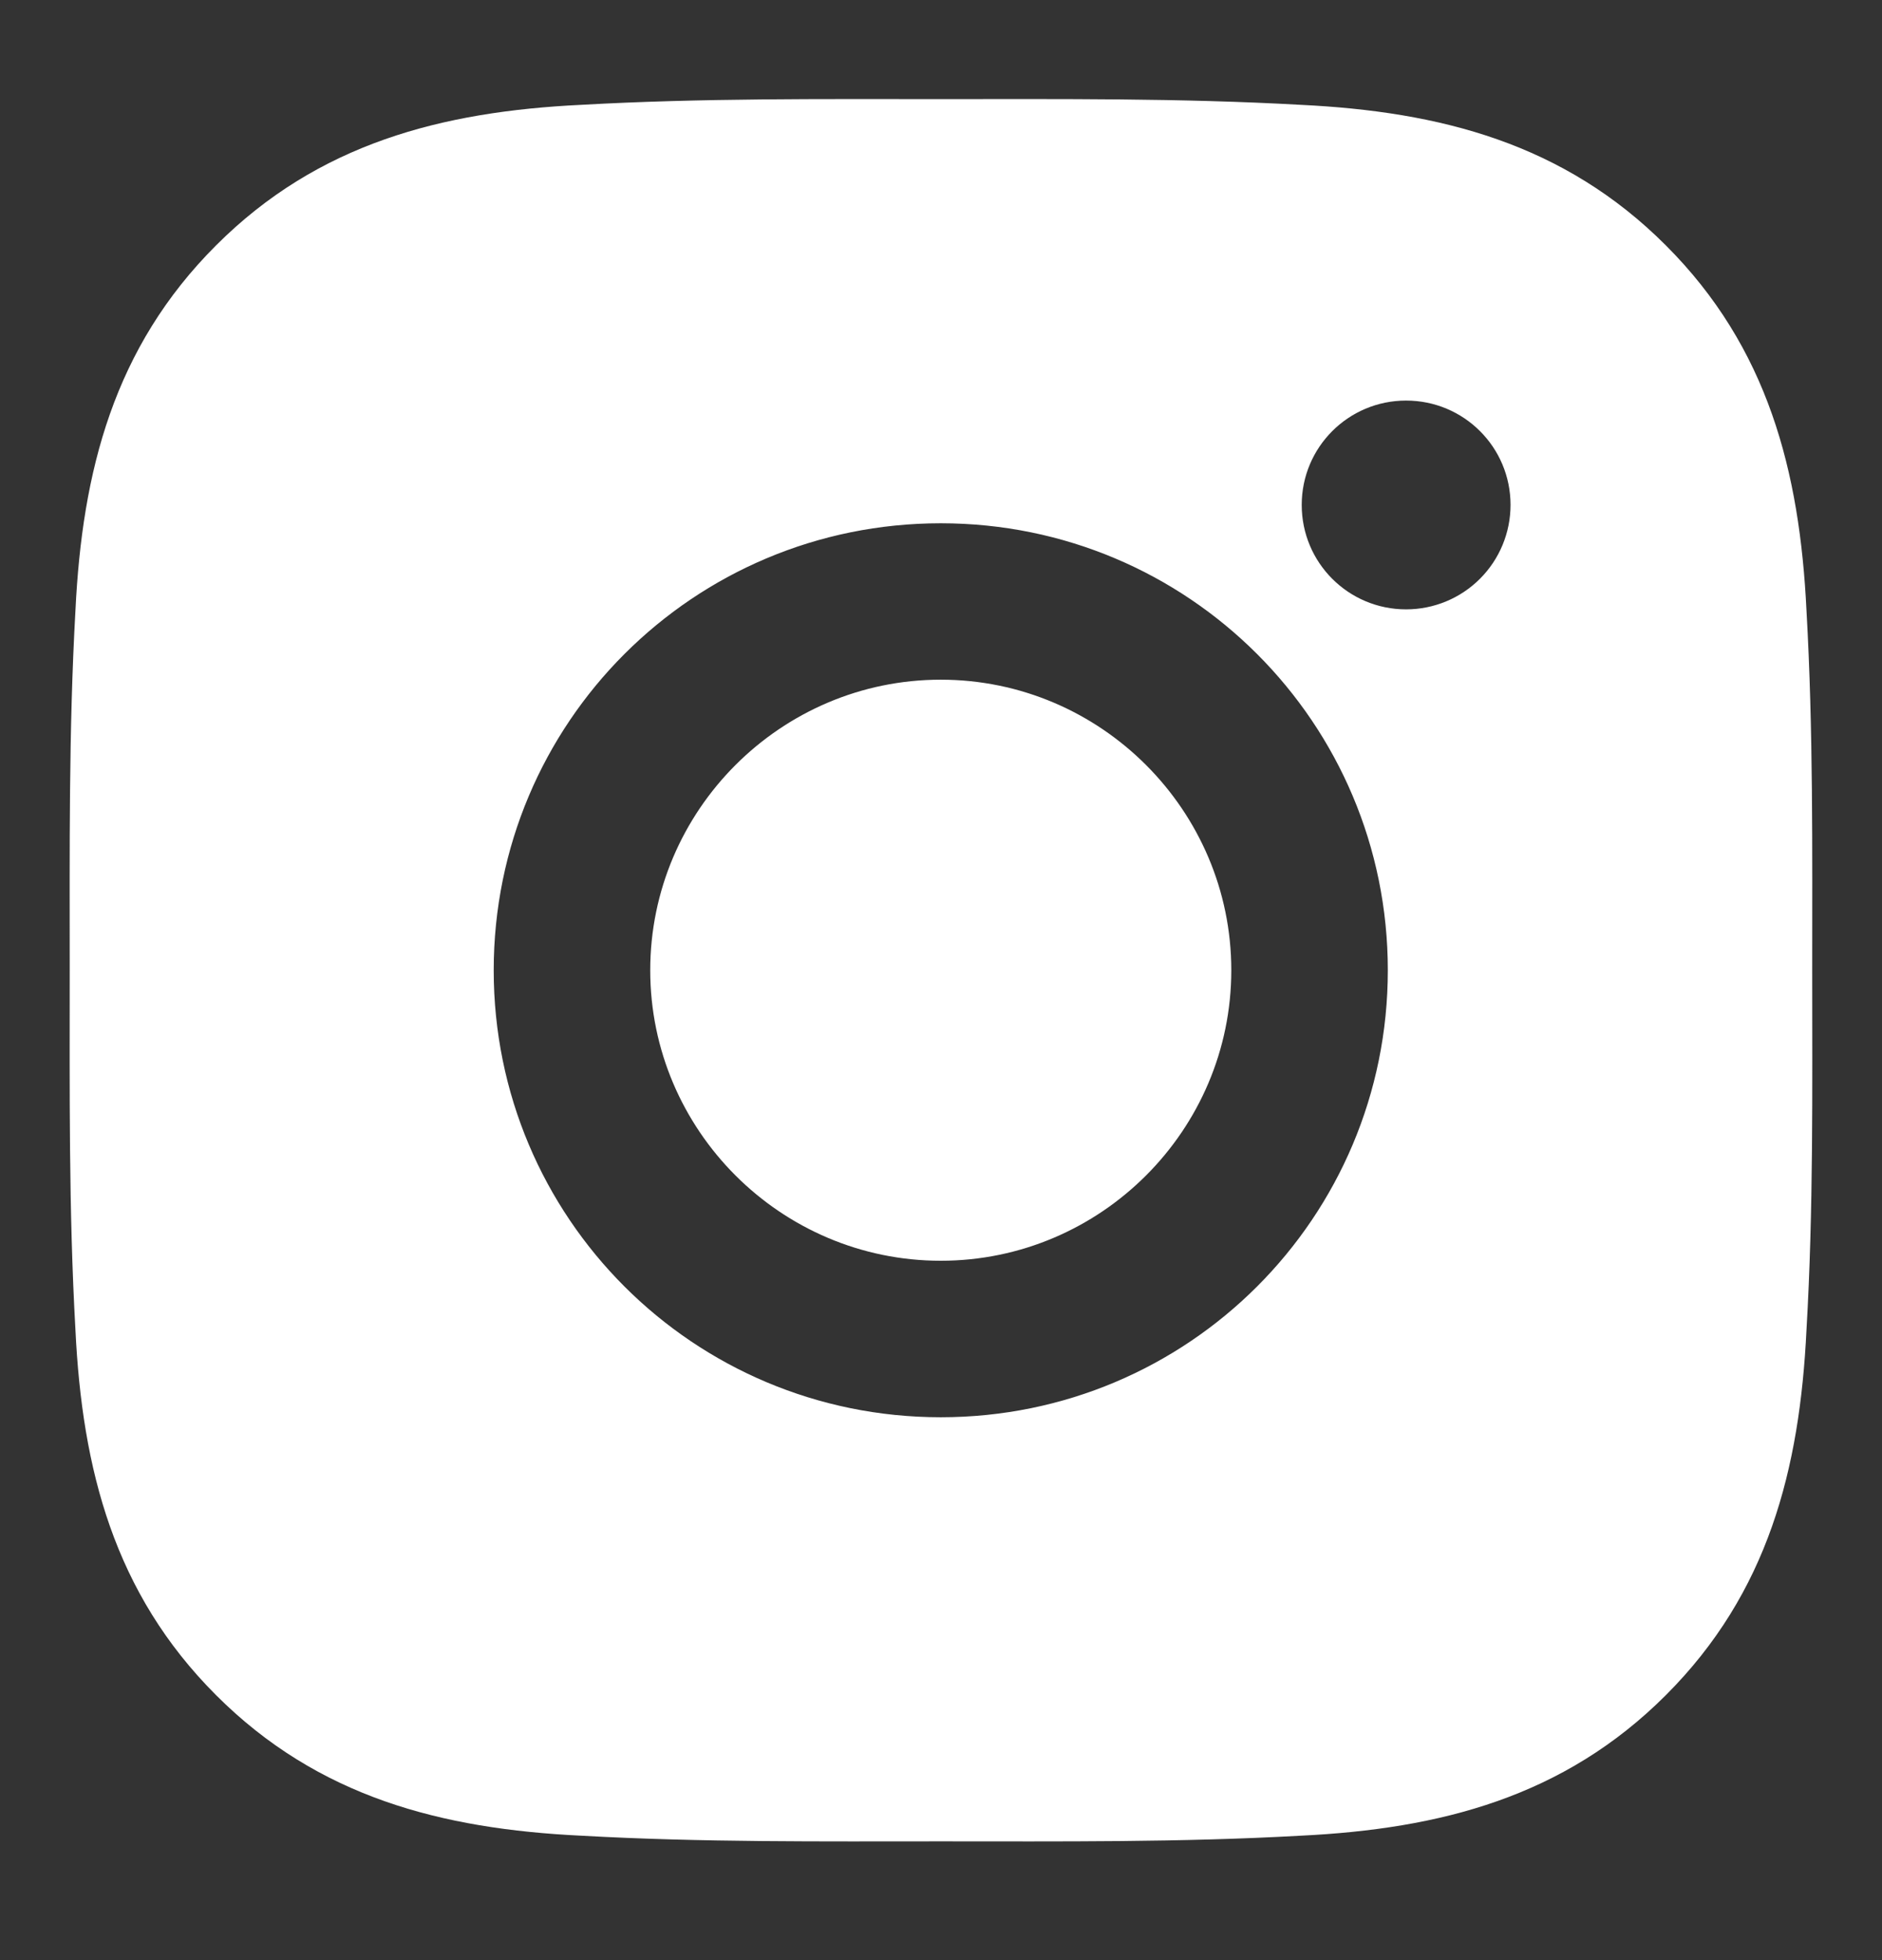 <svg width="24" height="25" viewBox="0 0 24 25" fill="none" xmlns="http://www.w3.org/2000/svg">
<rect x="0" y="0" width="24" height="25" fill="#333333" stroke="none"/>
<path d="M11.997 8.669C9.957 8.669 8.292 10.335 8.292 12.375C8.292 14.415 9.957 16.08 11.997 16.08C14.037 16.08 15.702 14.415 15.702 12.375C15.702 10.335 14.037 8.669 11.997 8.669ZM23.11 12.375C23.11 10.84 23.124 9.32 23.037 7.788C22.951 6.009 22.545 4.431 21.244 3.13C19.941 1.826 18.365 1.423 16.586 1.337C15.052 1.251 13.531 1.264 12 1.264C10.465 1.264 8.945 1.251 7.413 1.337C5.634 1.423 4.055 1.829 2.755 3.13C1.451 4.433 1.048 6.009 0.962 7.788C0.876 9.323 0.889 10.843 0.889 12.375C0.889 13.906 0.876 15.43 0.962 16.961C1.048 18.74 1.454 20.319 2.755 21.62C4.058 22.924 5.634 23.327 7.413 23.413C8.948 23.499 10.468 23.485 12 23.485C13.534 23.485 15.054 23.499 16.586 23.413C18.365 23.327 19.944 22.921 21.244 21.62C22.548 20.316 22.951 18.74 23.037 16.961C23.126 15.43 23.11 13.909 23.11 12.375ZM11.997 18.076C8.842 18.076 6.296 15.53 6.296 12.375C6.296 9.22 8.842 6.674 11.997 6.674C15.152 6.674 17.698 9.22 17.698 12.375C17.698 15.53 15.152 18.076 11.997 18.076ZM17.931 7.772C17.195 7.772 16.6 7.177 16.6 6.44C16.6 5.704 17.195 5.109 17.931 5.109C18.668 5.109 19.263 5.704 19.263 6.44C19.263 6.793 19.123 7.132 18.873 7.382C18.623 7.632 18.285 7.772 17.931 7.772Z" fill="white"/>
</svg>
